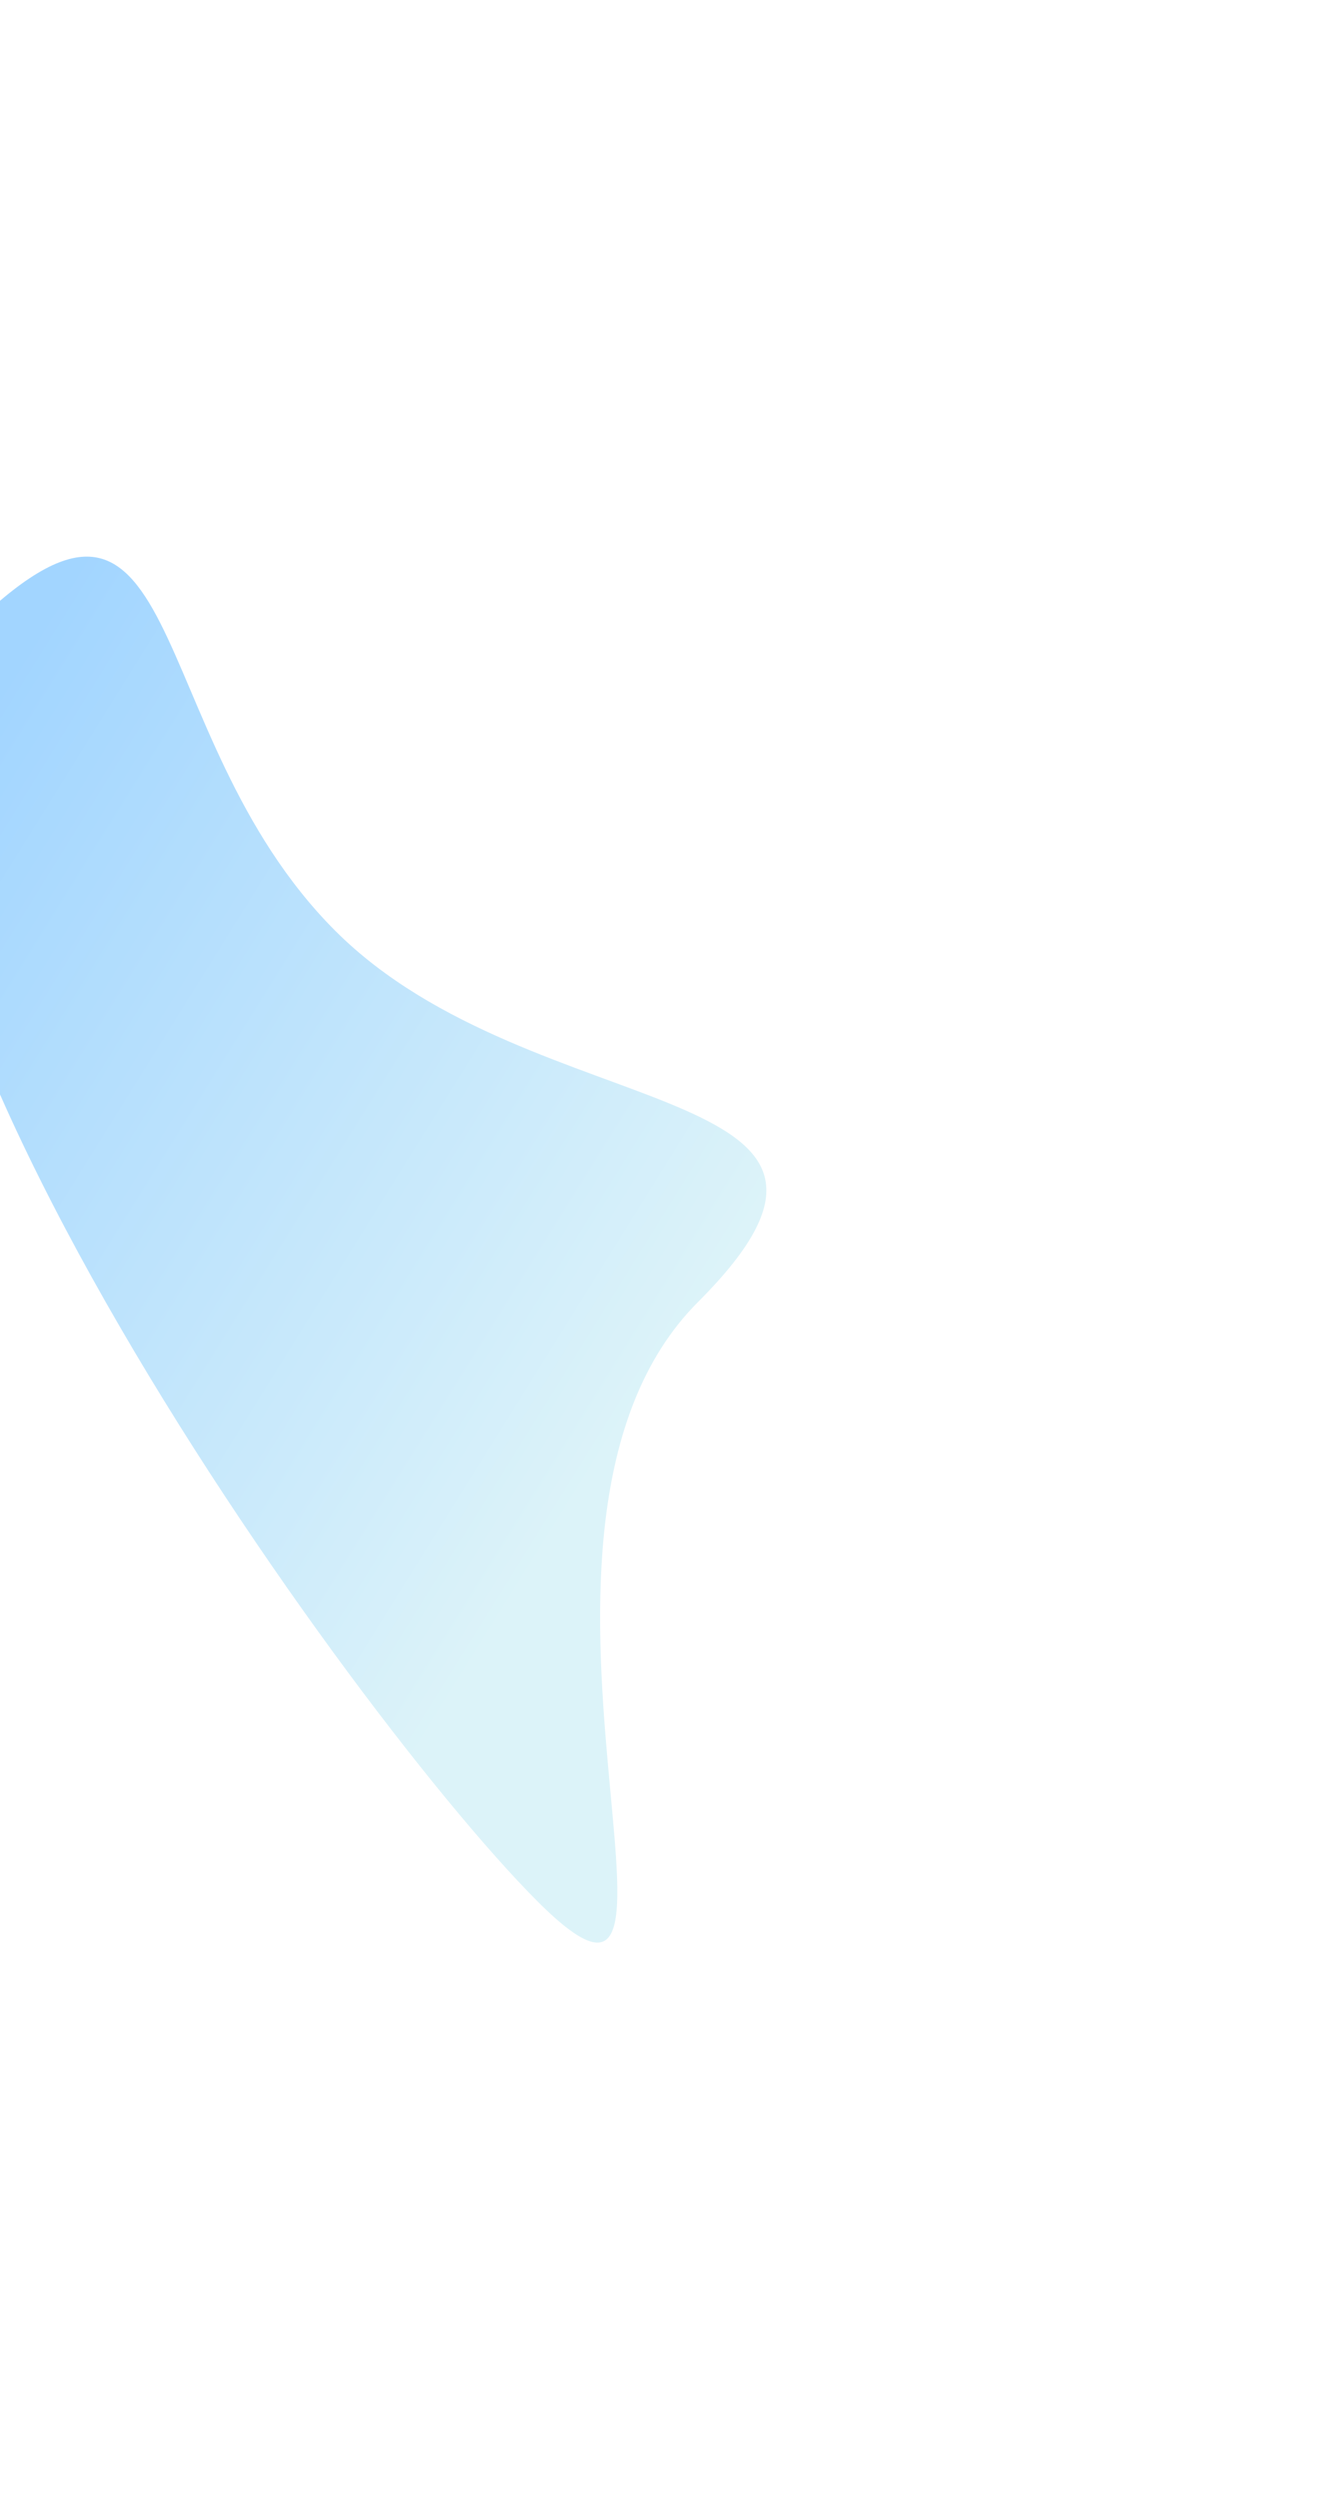 <svg width="861" height="1626" viewBox="0 0 861 1626" fill="none" xmlns="http://www.w3.org/2000/svg">
<g opacity="0.4" filter="url(#filter0_f_1463_11364)">
<path d="M-22.909 412.184C124.068 265.207 88.932 476.348 218.241 605.657C347.551 734.966 601.28 700.102 454.303 847.08C307.326 994.057 479.113 1366.39 349.804 1237.08C220.494 1107.77 -169.886 559.161 -22.909 412.184Z" fill="url(#paint0_linear_1463_11364)"/>
</g>
<defs>
<filter id="filter0_f_1463_11364" x="-417.096" y="0.561" width="1277.45" height="1624.94" filterUnits="userSpaceOnUse" color-interpolation-filters="sRGB">
<feFlood flood-opacity="0" result="BackgroundImageFix"/>
<feBlend mode="normal" in="SourceGraphic" in2="BackgroundImageFix" result="shape"/>
<feGaussianBlur stdDeviation="180.8" result="effect1_foregroundBlur_1463_11364"/>
</filter>
<linearGradient id="paint0_linear_1463_11364" x1="0.768" y1="444.058" x2="510.929" y2="761.711" gradientUnits="userSpaceOnUse">
<stop stop-color="#1696FF"/>
<stop offset="1" stop-color="#A8E1F0"/>
</linearGradient>
</defs>
</svg>
